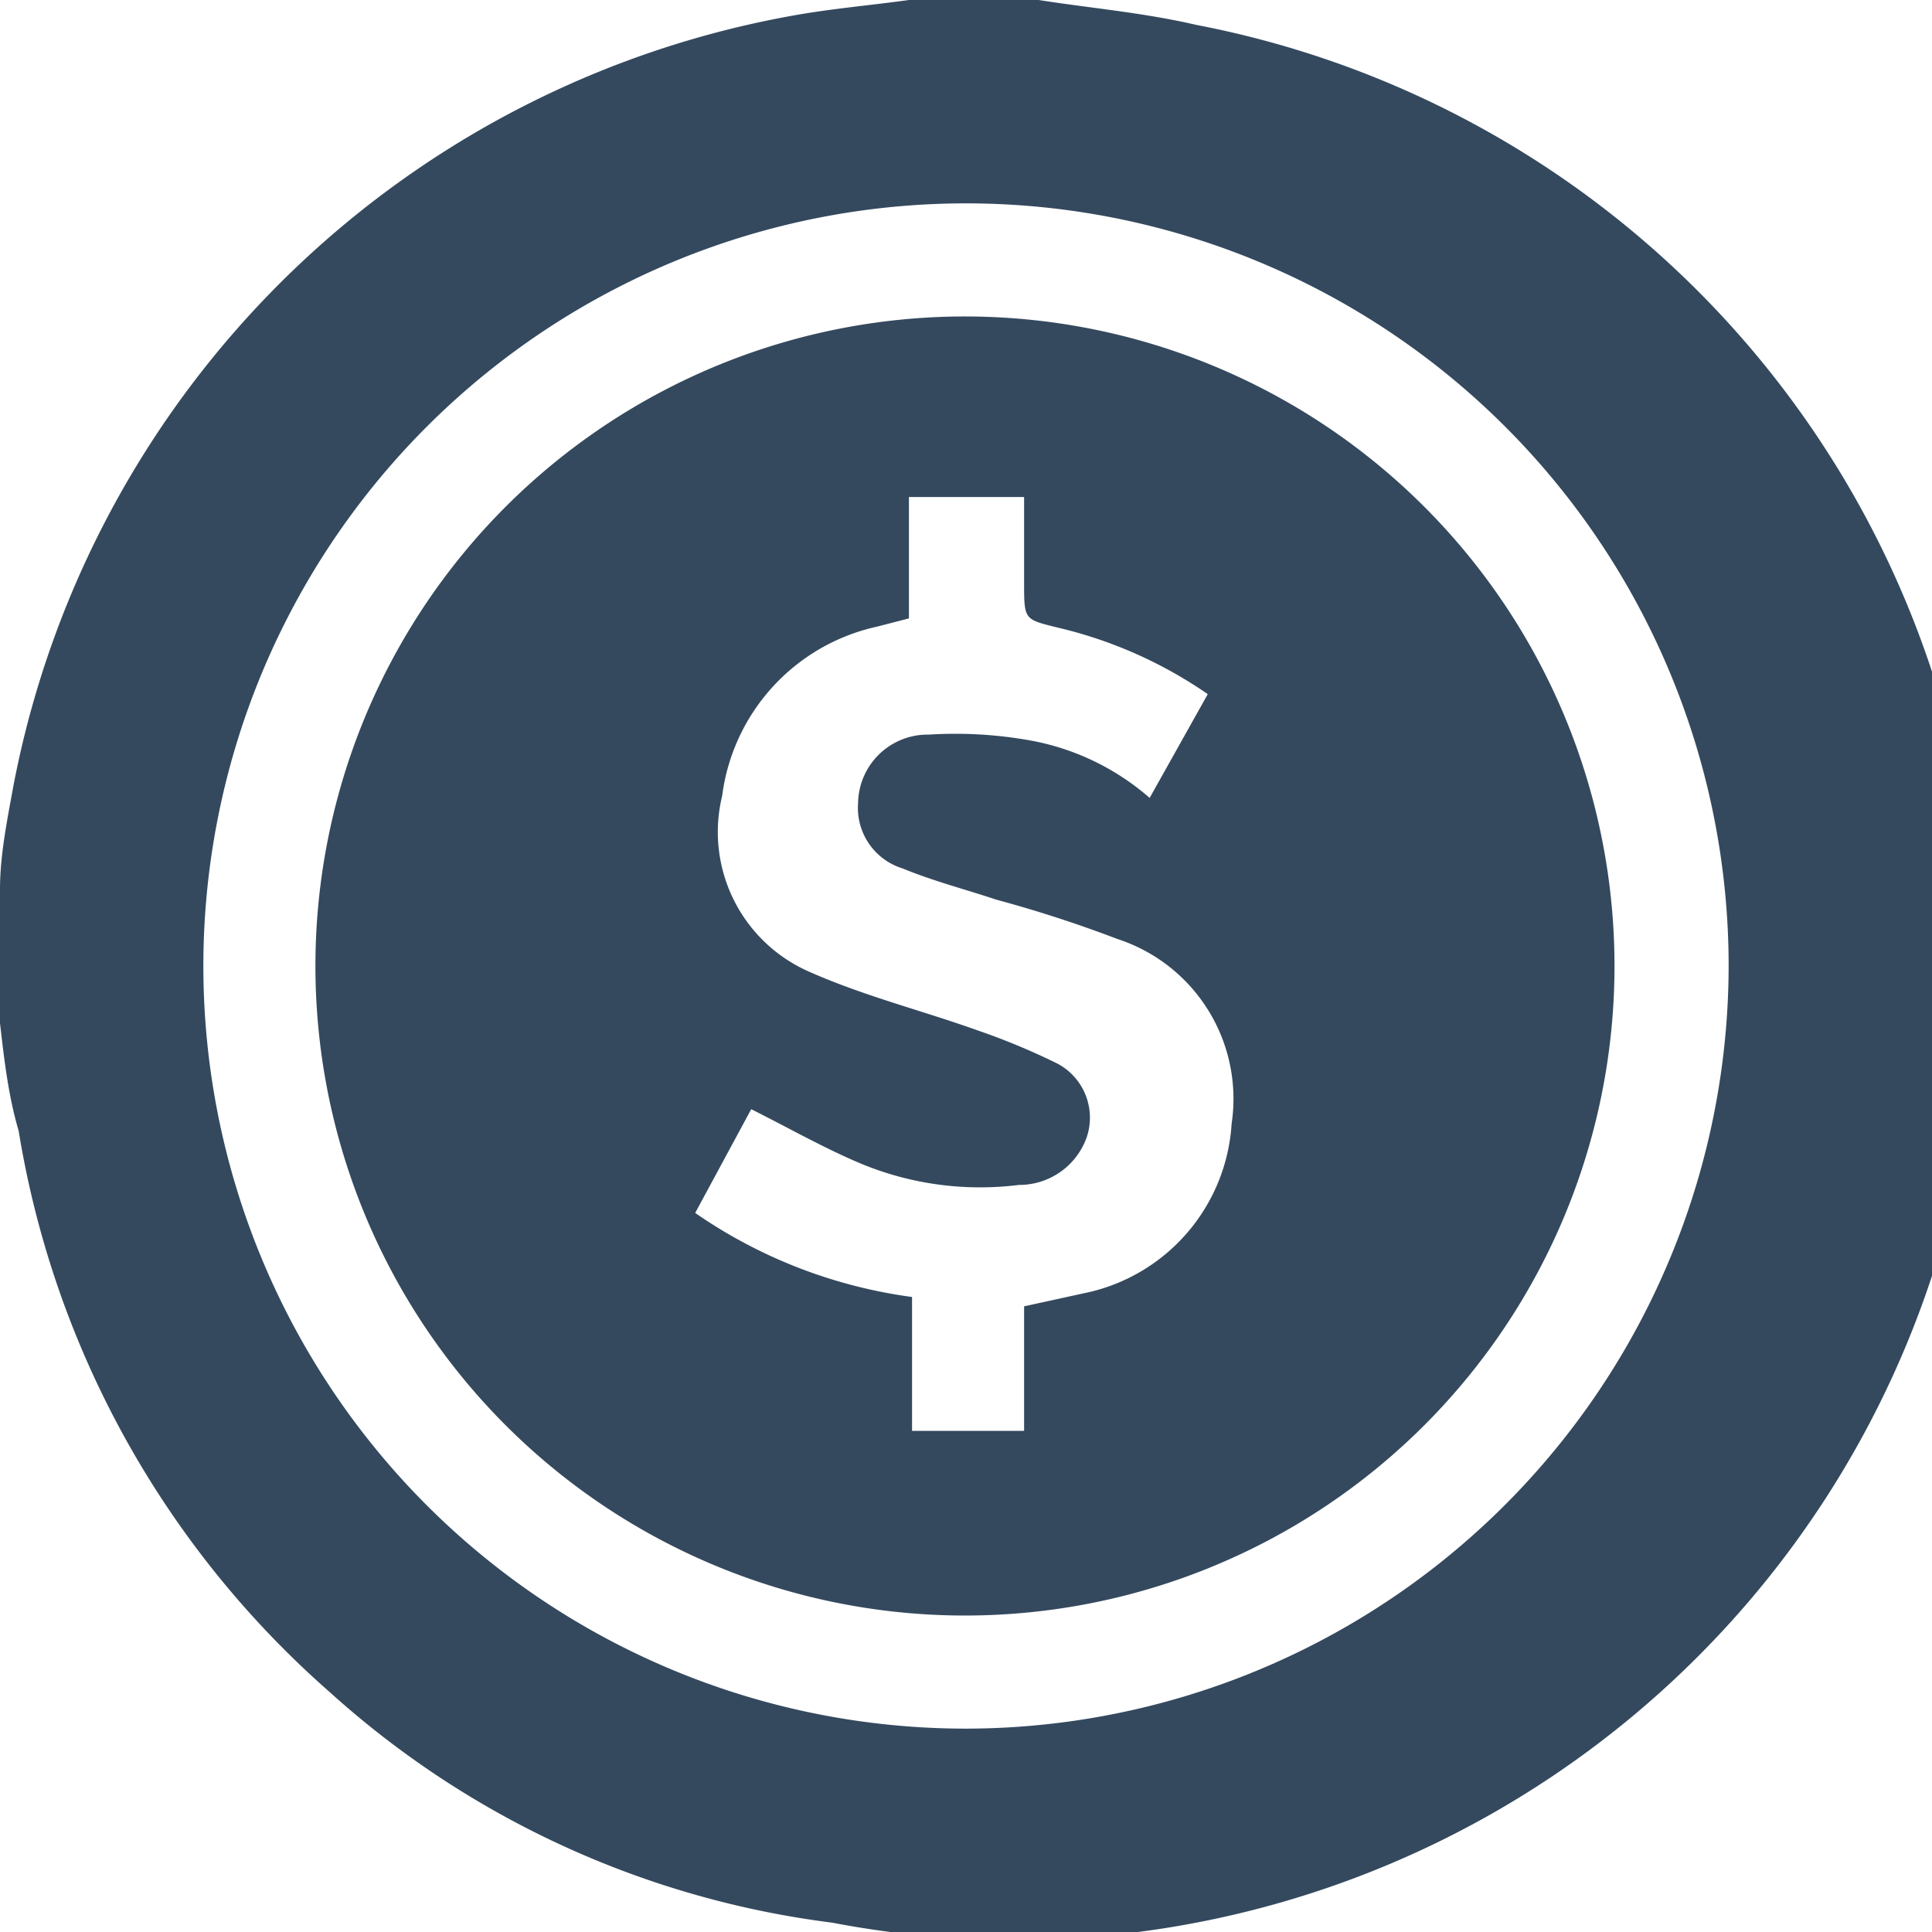 <svg xmlns="http://www.w3.org/2000/svg" id="Layer_1" data-name="Layer 1" width="18.62" height="18.62" viewBox="0 0 18.62 18.62"><defs><style>      .cls-1 {        fill: #34495e;        fill-rule: evenodd;      }    </style></defs><title>finance</title><g id="finance"><g id="finance_new" data-name="finance new"><path id="Path_1401" data-name="Path 1401" class="cls-1" d="M.69,10.55V9.46l0-.2c0-.33.07-.67.13-1A9.32,9.32,0,0,1,8.39.83c.35-.06.7-.09,1.06-.14h1.09l.16,0c.51.08,1,.12,1.52.24A9.31,9.31,0,0,1,8.71,19.22,8.88,8.88,0,0,1,3.87,17a9.15,9.15,0,0,1-3-5.41C.77,11.25.73,10.9.69,10.55ZM17.35,10A7.35,7.35,0,1,0,10,17.35,7.36,7.36,0,0,0,17.35,10Z" transform="translate(-0.69 -0.69)"></path><path id="Path_1402" data-name="Path 1402" class="cls-1" d="M10,16.26A6.26,6.26,0,1,1,16.25,10,6.26,6.26,0,0,1,10,16.26ZM9.45,6.65l-.31.08A1.92,1.92,0,0,0,7.65,8.36a1.47,1.47,0,0,0,.85,1.7c.52.23,1.08.37,1.61.56a6.56,6.56,0,0,1,.77.32.59.59,0,0,1,.28.72.69.69,0,0,1-.65.45A3,3,0,0,1,9,11.91c-.36-.15-.71-.35-1.07-.53l-.54,1a4.79,4.79,0,0,0,2.09.81v1.29h1.08V13.28l.64-.14a1.78,1.78,0,0,0,1.36-1.62,1.62,1.62,0,0,0-1.1-1.78,12.27,12.27,0,0,0-1.17-.38c-.3-.1-.61-.18-.9-.3a.61.61,0,0,1-.43-.63.67.67,0,0,1,.68-.66,4.09,4.09,0,0,1,1,.06,2.4,2.4,0,0,1,1.13.55l.56-1a4.24,4.24,0,0,0-1.44-.64c-.32-.08-.33-.07-.33-.41V5.48H9.45Z" transform="translate(-0.69 -0.69)"></path></g></g></svg>